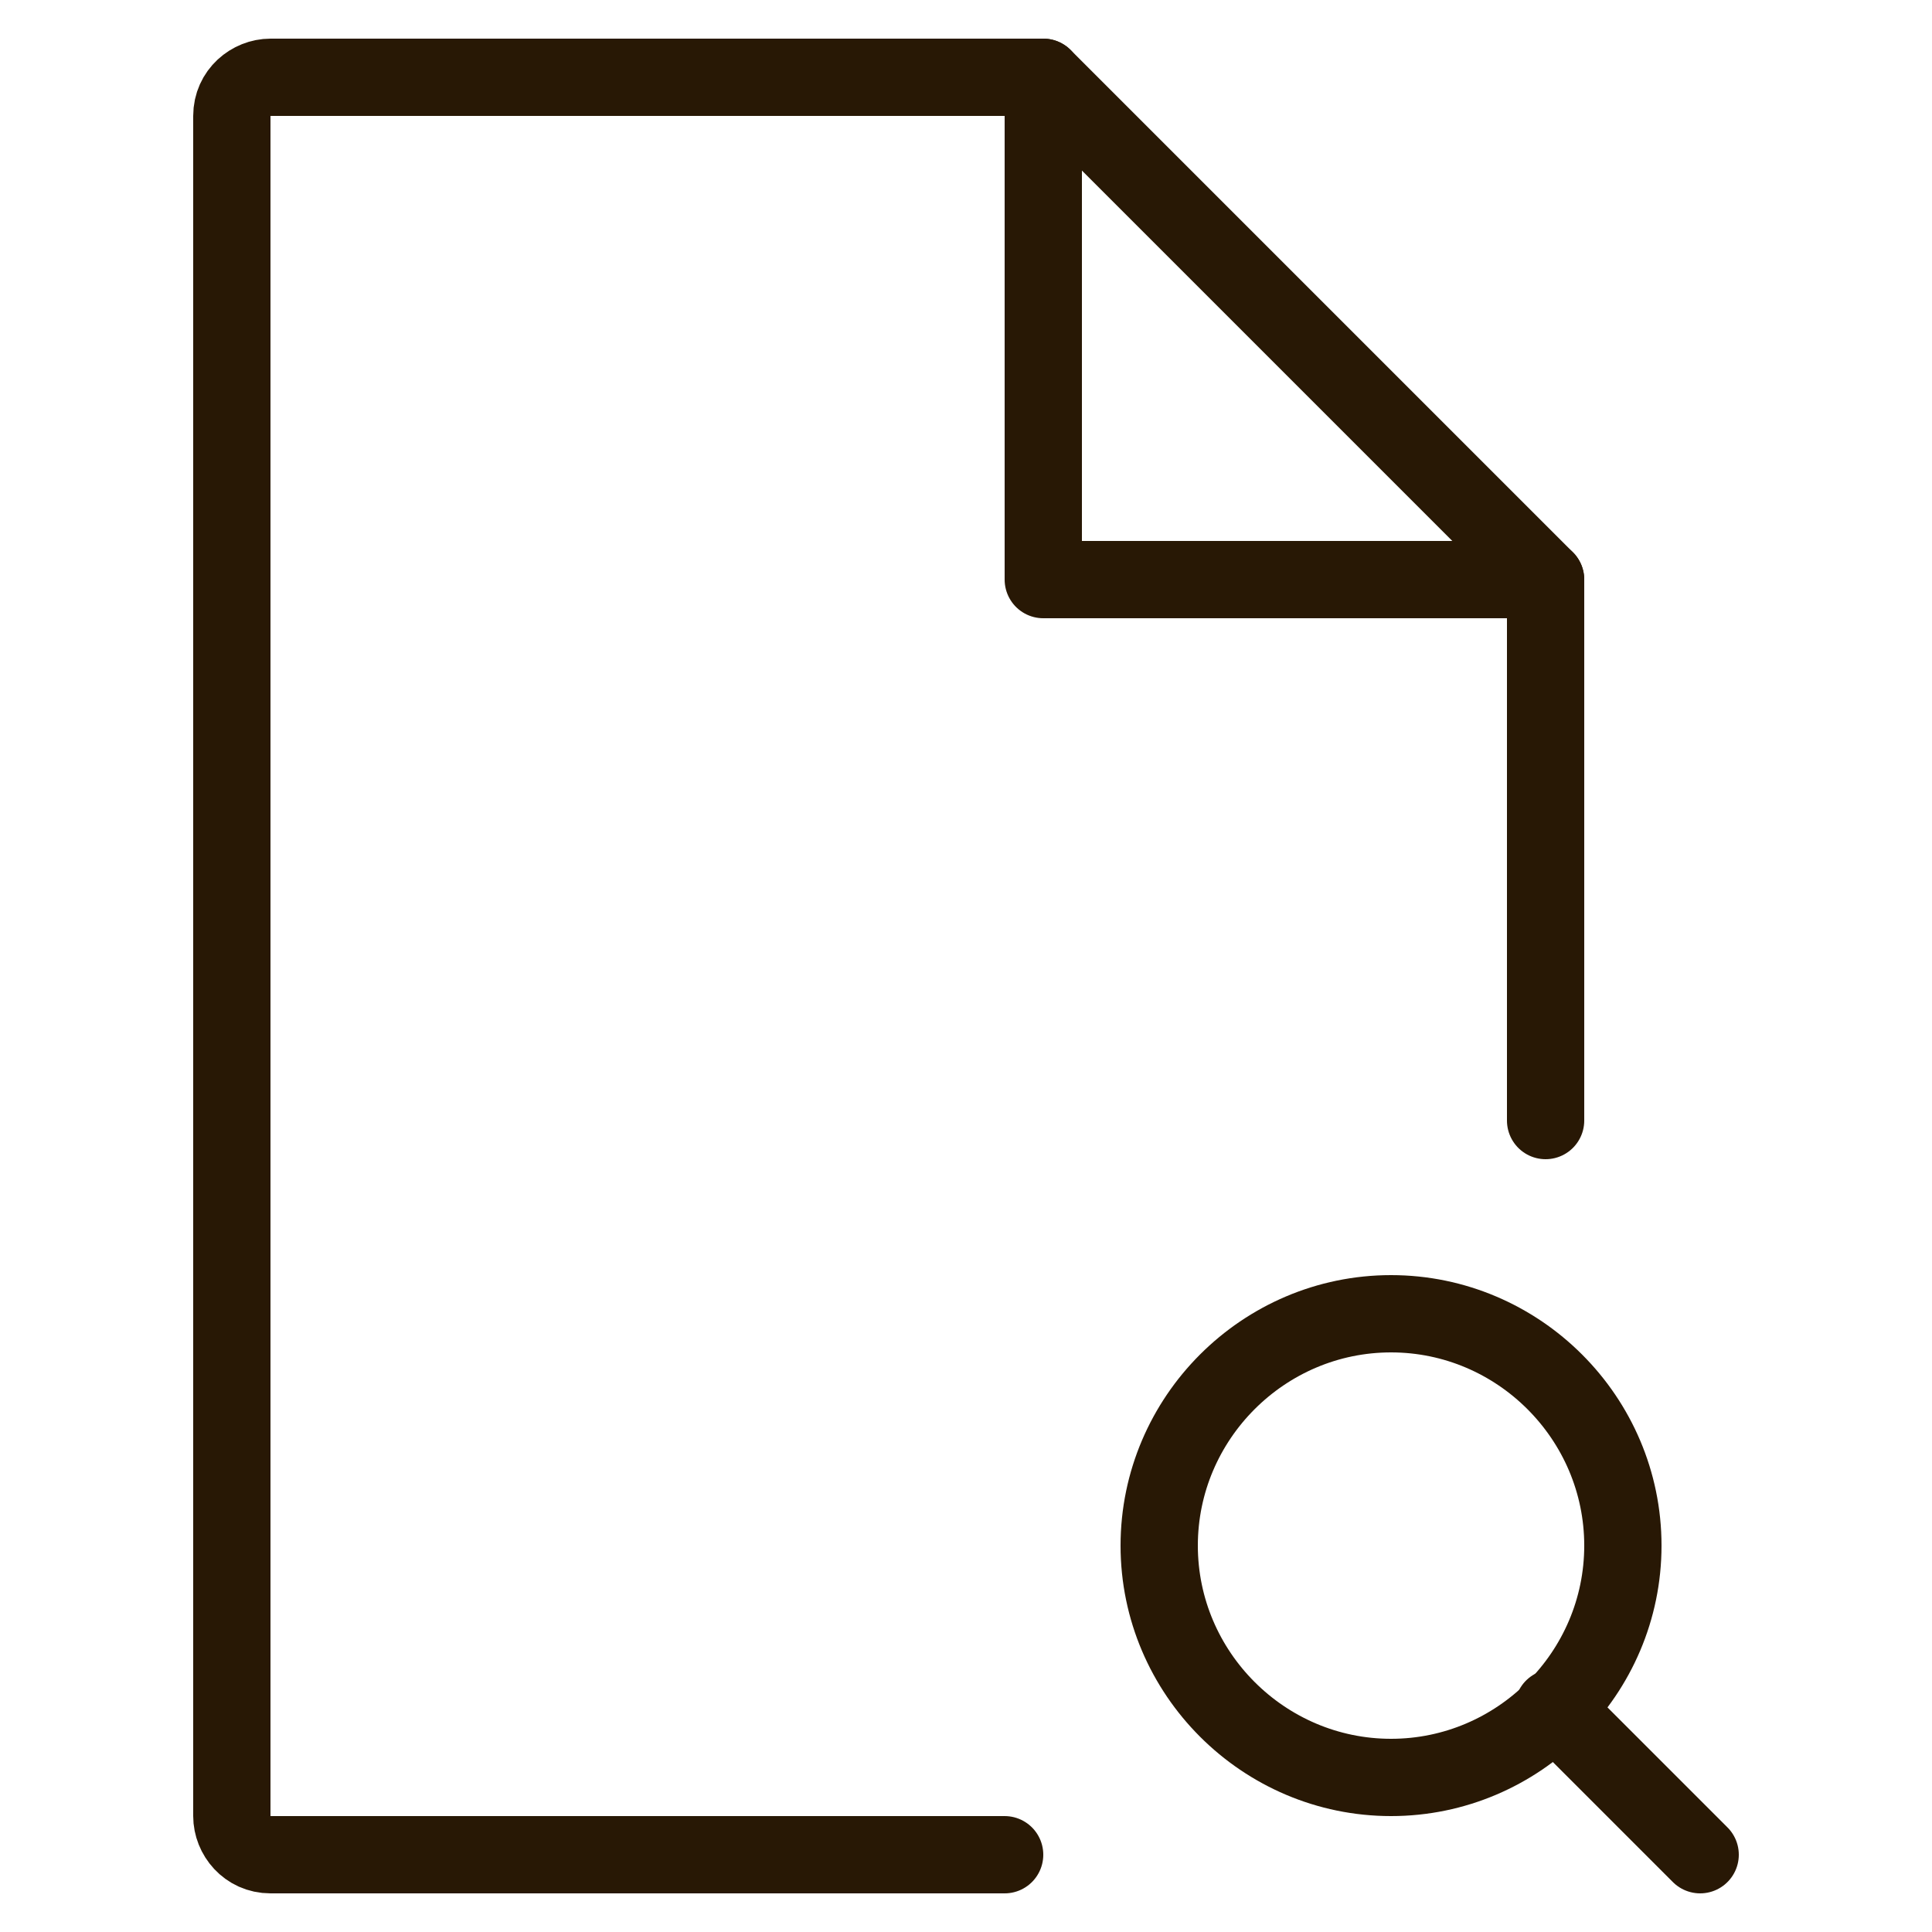 <?xml version="1.0" encoding="UTF-8"?>
<svg xmlns="http://www.w3.org/2000/svg" version="1.1" viewBox="0 0 50 50">
  <defs>
    <style>
      .cls-1 {
        fill: none;
        stroke: #281805;
        stroke-linecap: round;
        stroke-linejoin: round;
        stroke-width: 2px;
      }
    </style>
  </defs>
  <!-- Generator: Adobe Illustrator 28.7.1, SVG Export Plug-In . SVG Version: 1.2.0 Build 142)  -->
  <g>
    <g id="Layer_1">
      <g>
        <path class="cls-1" d="M42,40c0-3.3-2.7-6-6-6s-6,2.7-6,6,2.7,6,6,6,6-2.7,6-6Z"/>
        <line class="cls-1" x1="40.2" y1="44.2" x2="44" y2="48"/>
      </g>
      <g>
        <path class="cls-1" d="M26,48H7c-.6,0-1-.5-1-1V3c0-.6.5-1,1-1h20"/>
        <line class="cls-1" x1="40" y1="15" x2="40" y2="29"/>
        <polygon class="cls-1" points="40 15 27 15 27 2 40 15"/>
      </g>
    </g>
  </g>
</svg>